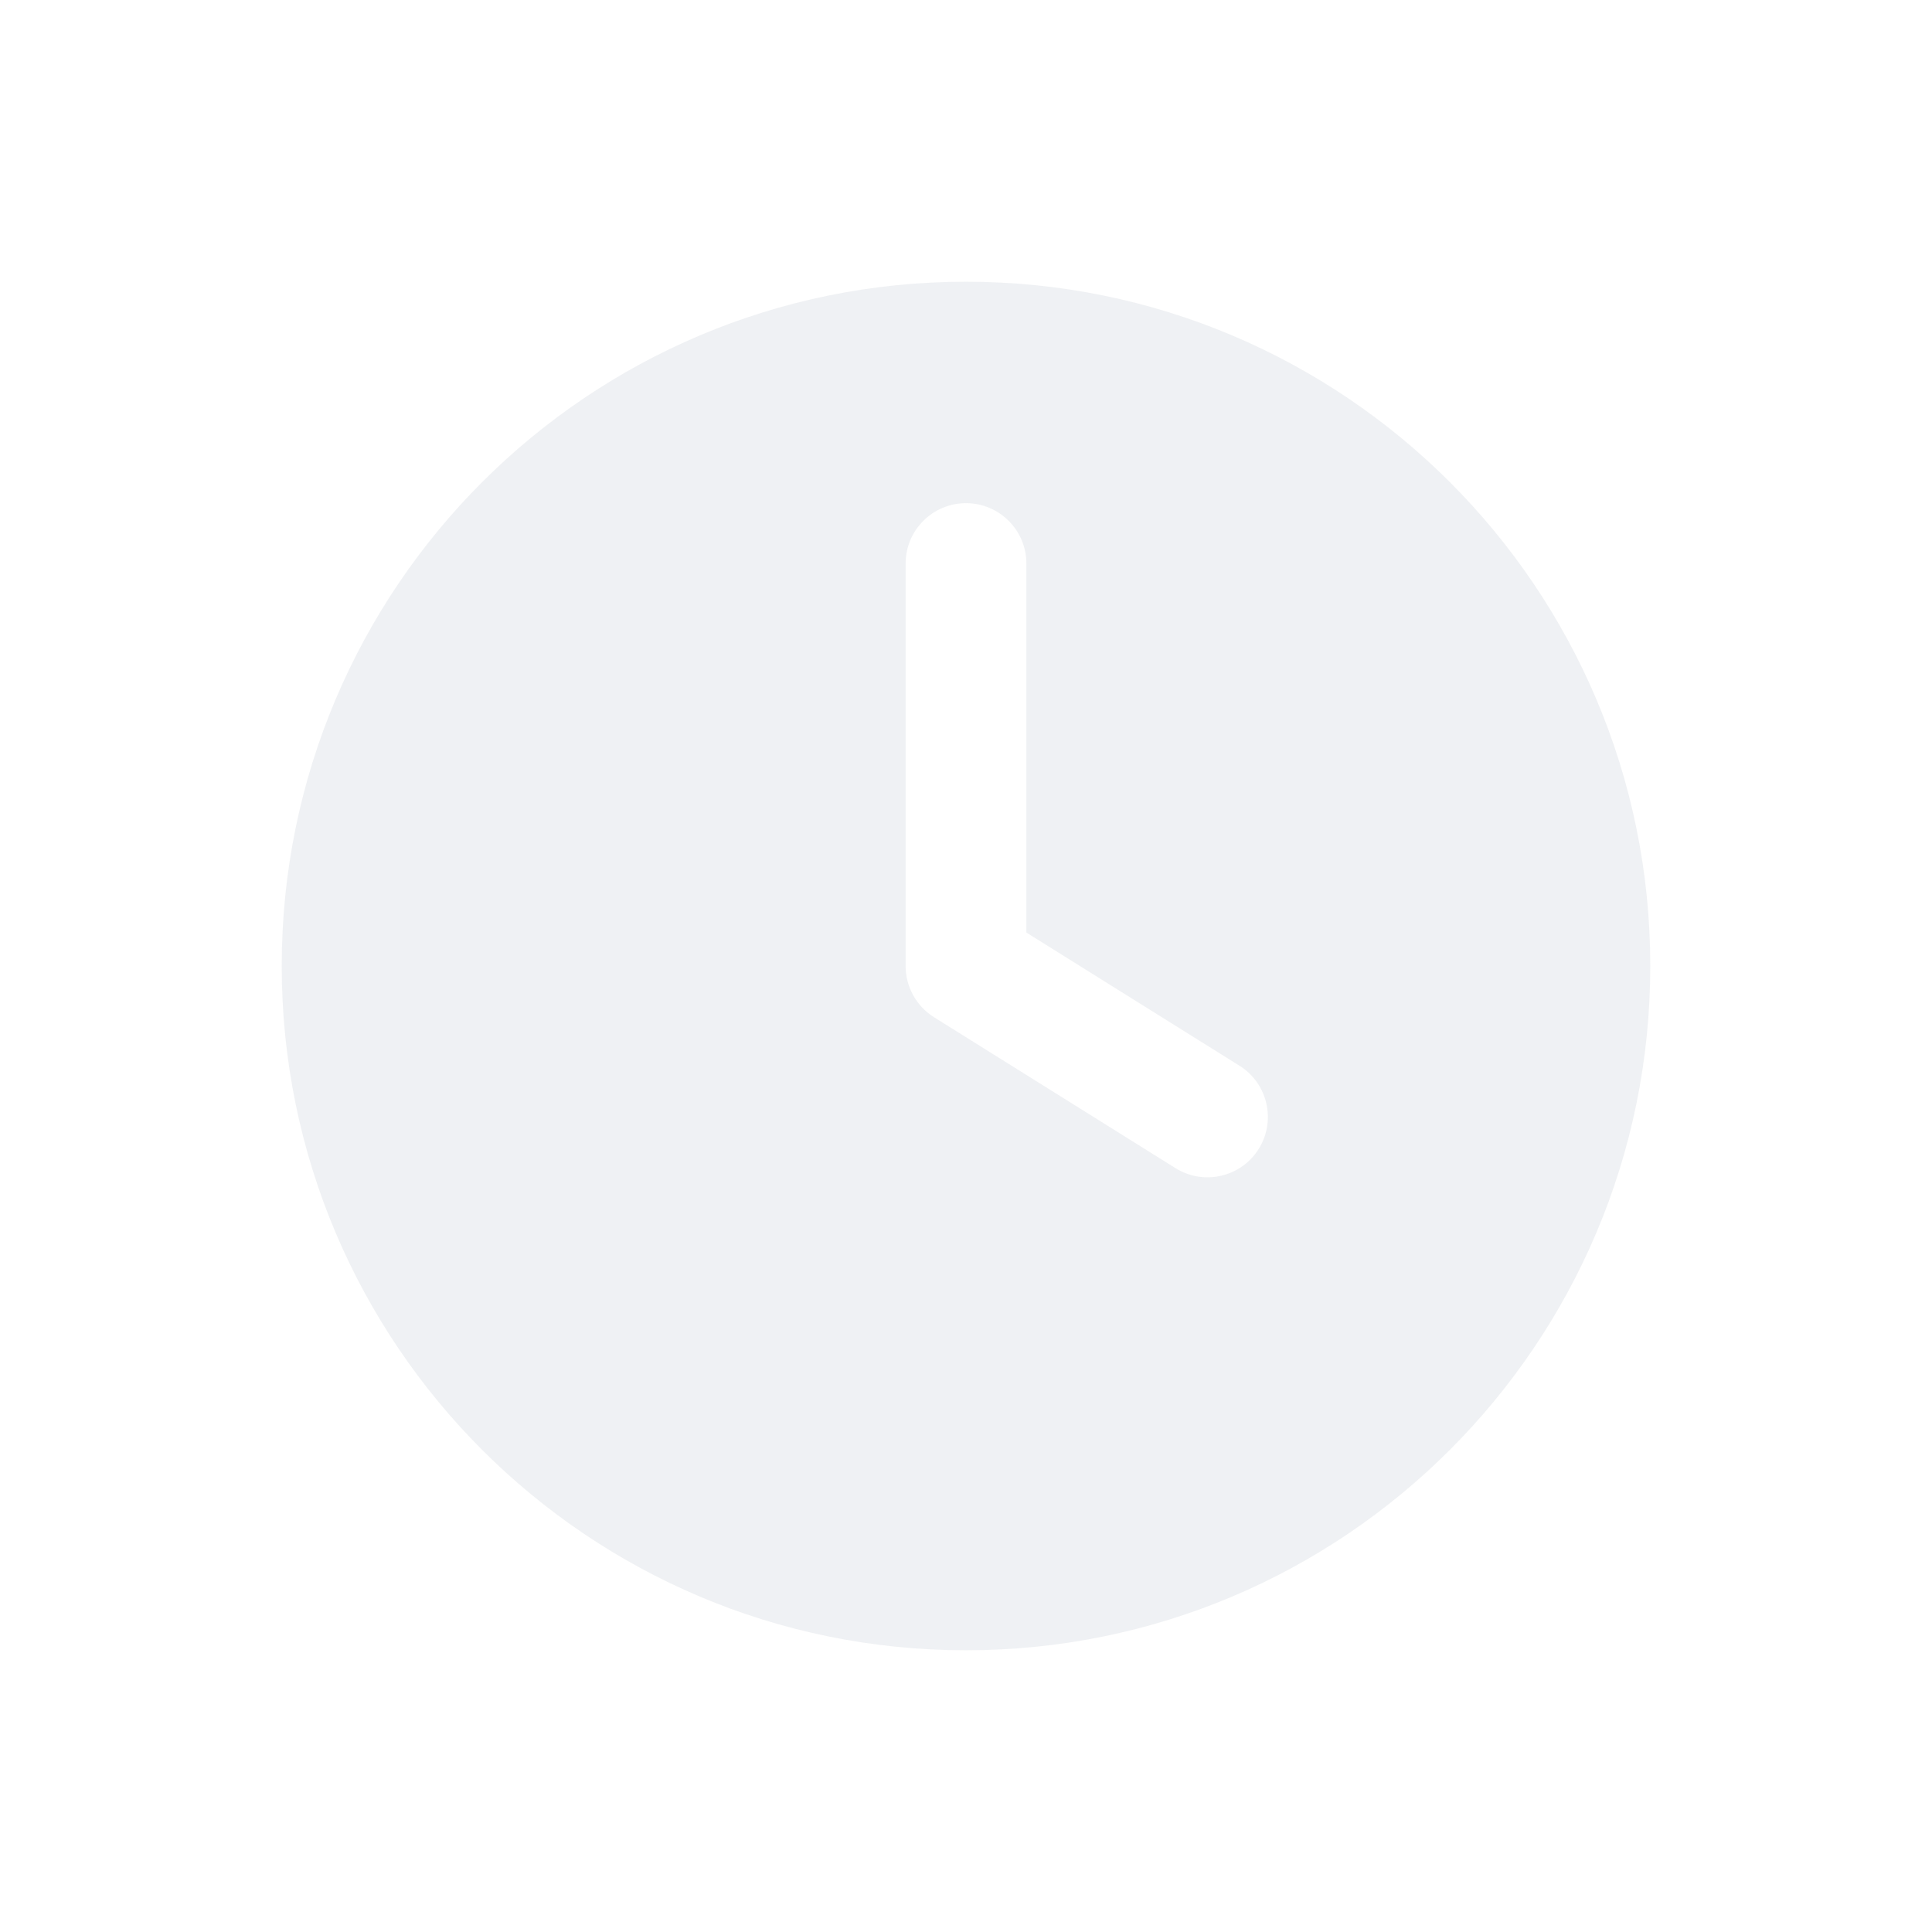<svg width="16" height="16" viewBox="0 0 16 16" fill="none" xmlns="http://www.w3.org/2000/svg">
<g opacity="0.6">
<path fill-rule="evenodd" clip-rule="evenodd" d="M2.333 8C2.333 4.87 4.87 2.333 8 2.333C11.13 2.333 13.667 4.87 13.667 8C13.667 11.13 11.13 13.667 8 13.667C4.87 13.667 2.333 11.13 2.333 8ZM8.5 4.667C8.5 4.391 8.276 4.167 8 4.167C7.724 4.167 7.5 4.391 7.5 4.667V8C7.5 8.172 7.589 8.333 7.735 8.424L9.735 9.674C9.969 9.82 10.278 9.749 10.424 9.515C10.57 9.281 10.499 8.972 10.265 8.826L8.5 7.723V4.667Z" fill="#E5E8EC"/>
</g>
</svg>
